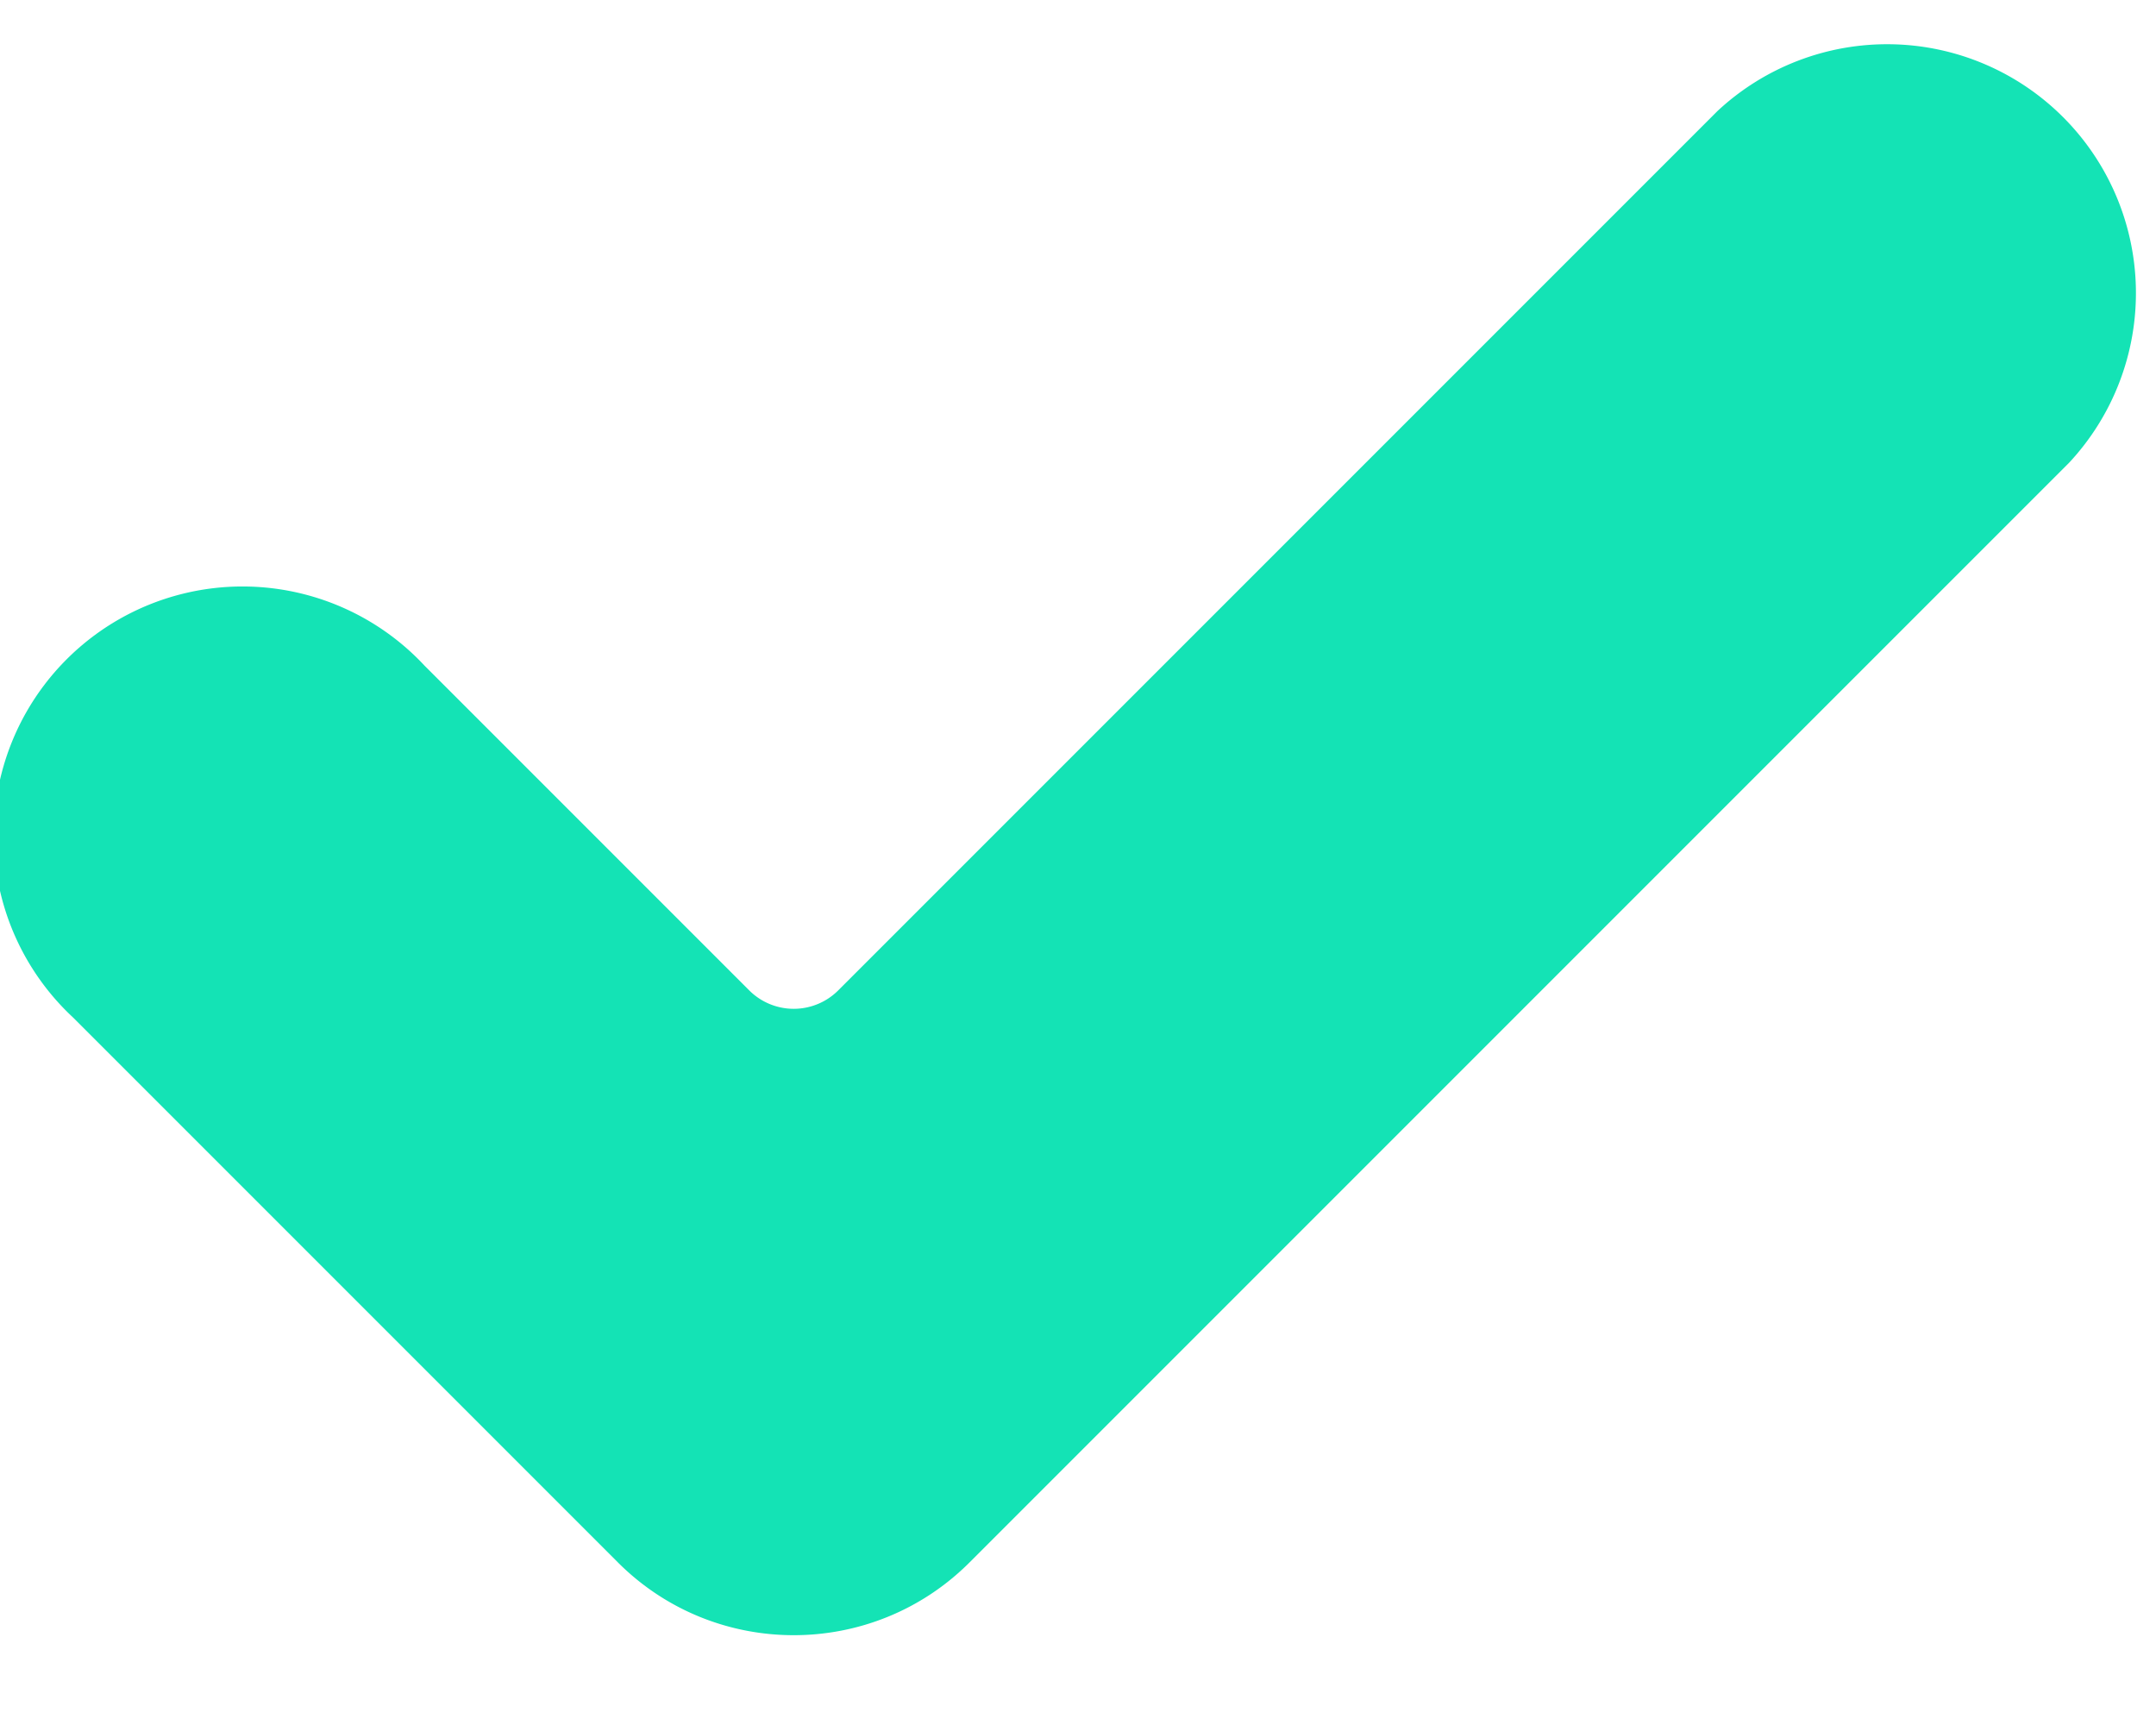<svg xmlns="http://www.w3.org/2000/svg" width="10" height="8" viewBox="0 0 10 8">
    <path fill="#14E3B5" fill-rule="nonzero" d="M4.497 7.246c-.45.45-1.181.45-1.631 0L.338 4.718a1.154 1.154 0 1 1 1.631-1.631l1.506 1.506a.292.292 0 0 0 .413 0L7.966.515a1.154 1.154 0 0 1 1.631 1.631l-5.1 5.1z"/>
</svg>
